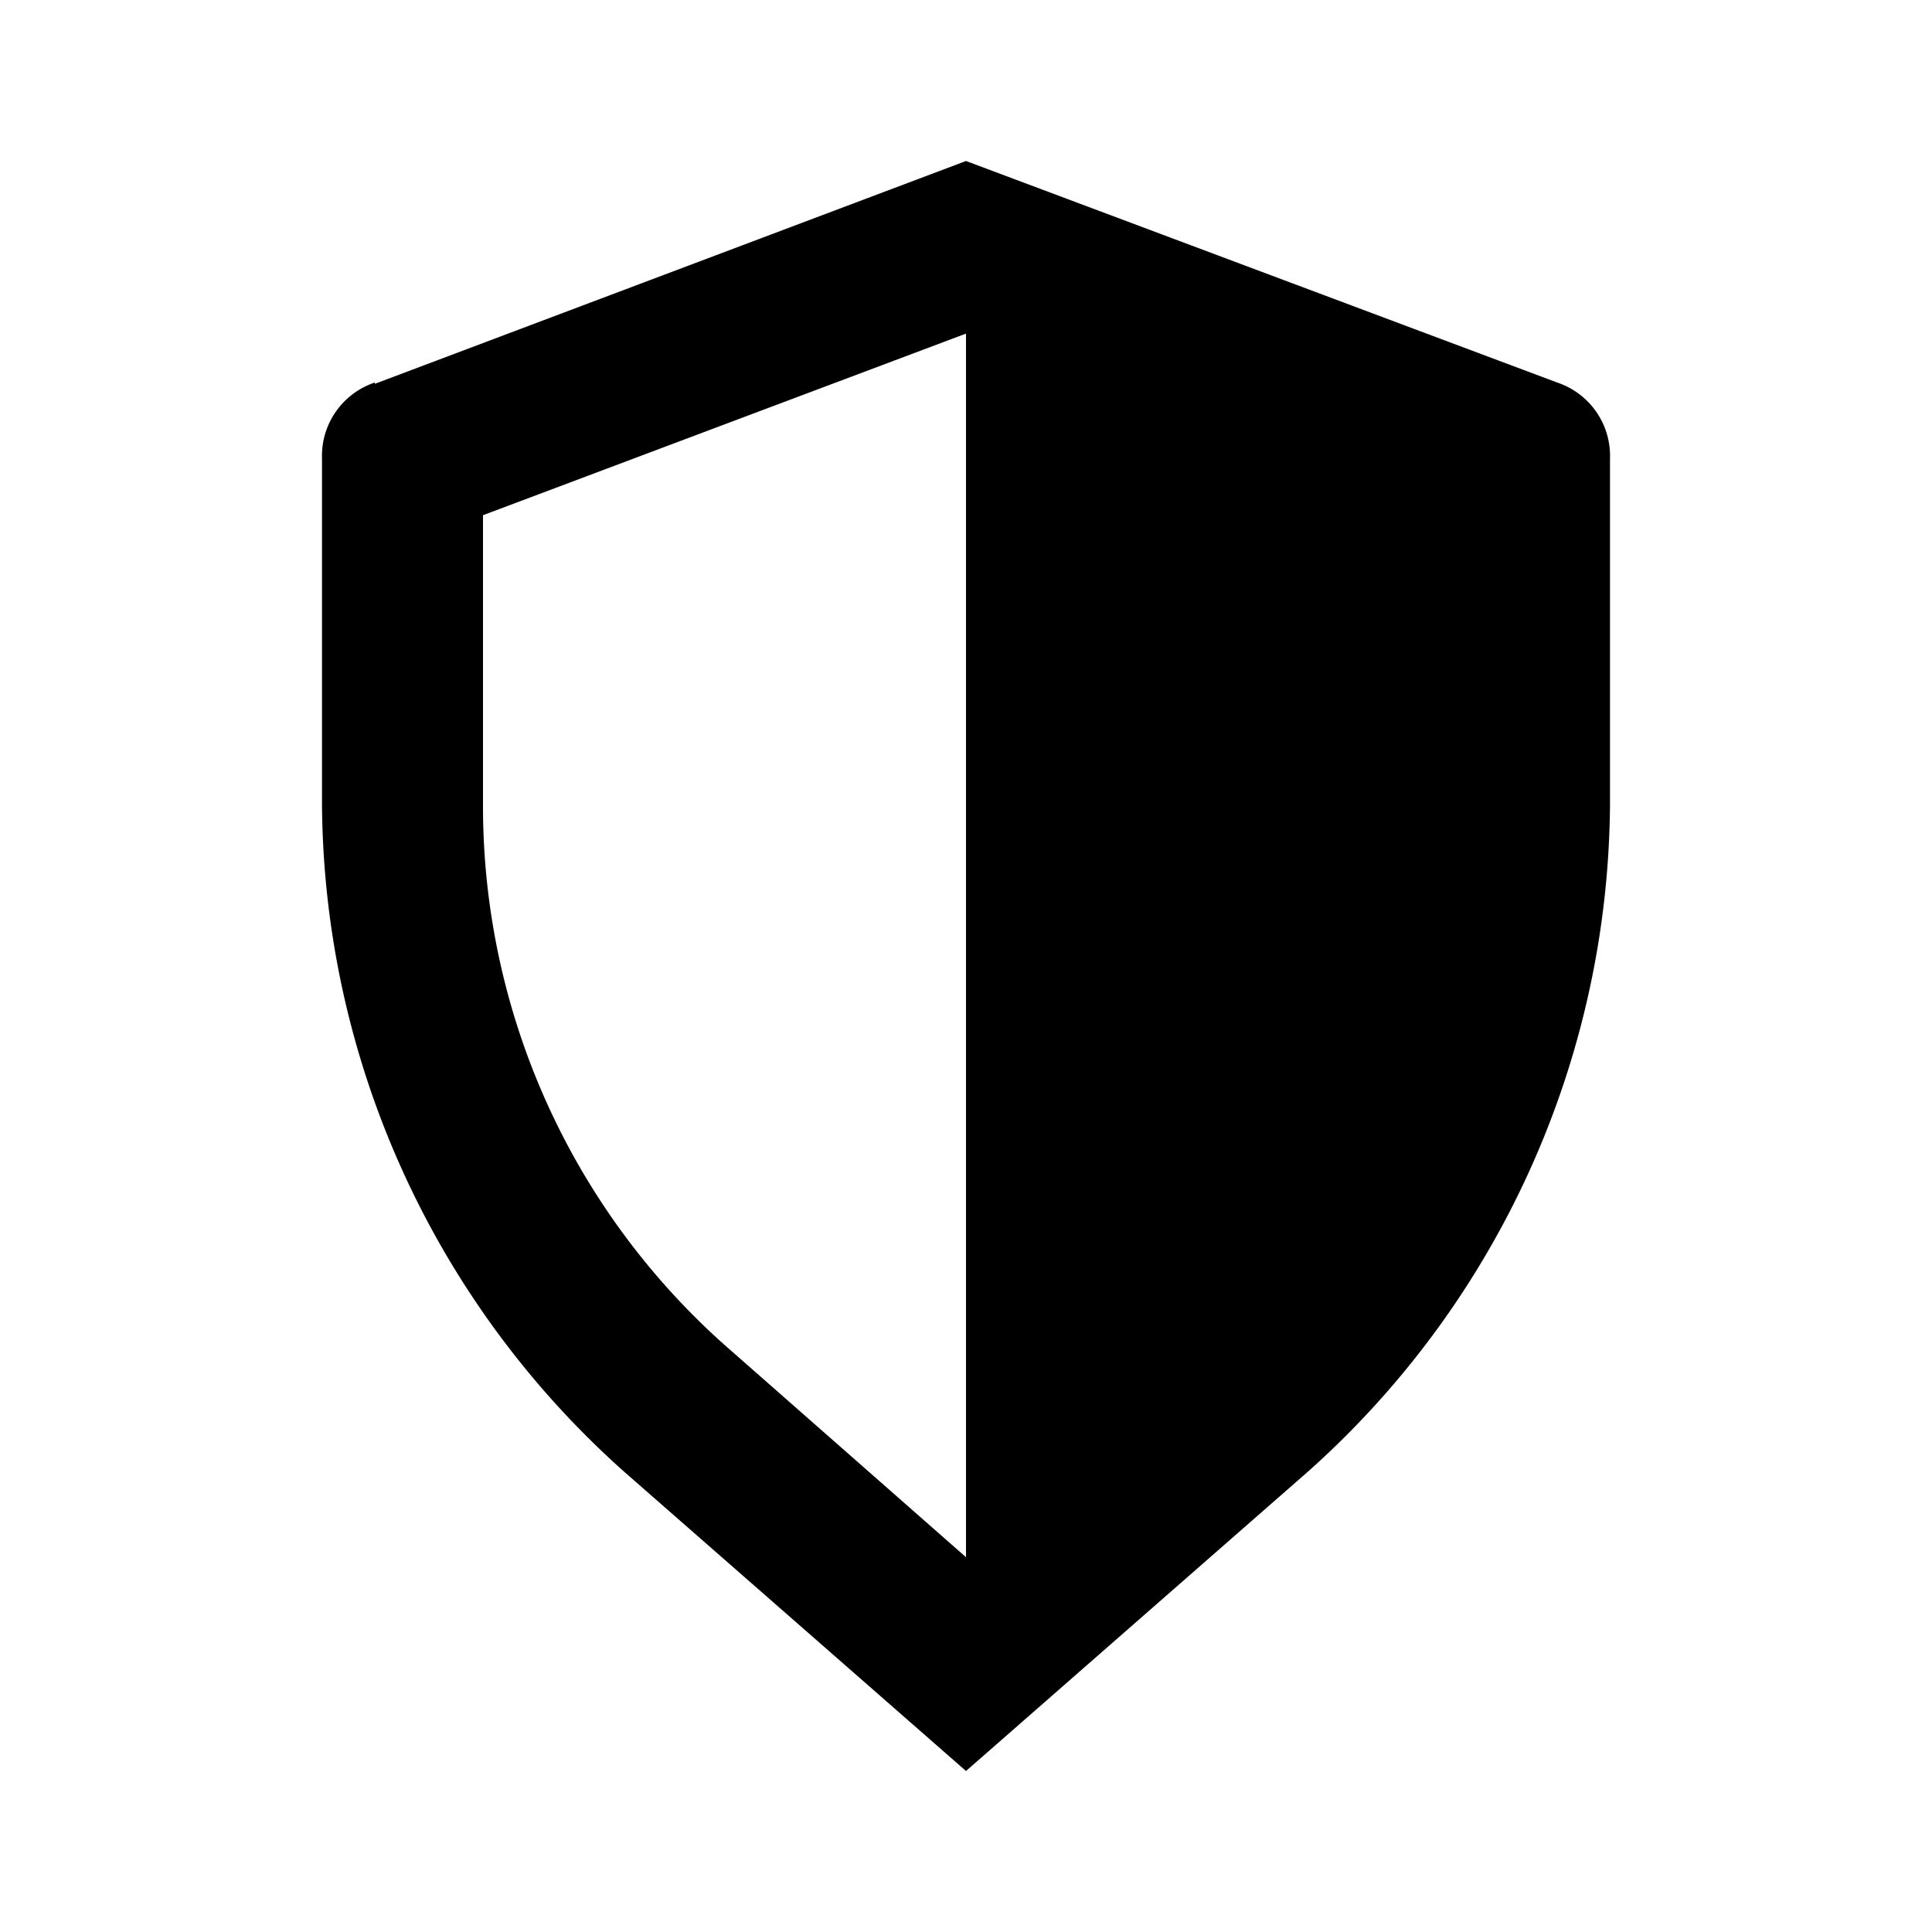 <?xml version="1.0" encoding="UTF-8"?> <svg xmlns="http://www.w3.org/2000/svg" width="50" height="50" viewBox="-0.25 -0.125 1.5 1.5" preserveAspectRatio="xMinYMin" class="jam jam-shield-half"><path d="M.5.134.125.275V.5a.56.56 0 0 0 .193.424l.182.16zM.041.173.5 0l.459.172A.06.06 0 0 1 1 .231V.5a.7.7 0 0 1-.235.518L.5 1.25l-.265-.232A.7.7 0 0 1 0 .5V.231A.06.06 0 0 1 .041.172z"></path></svg> 